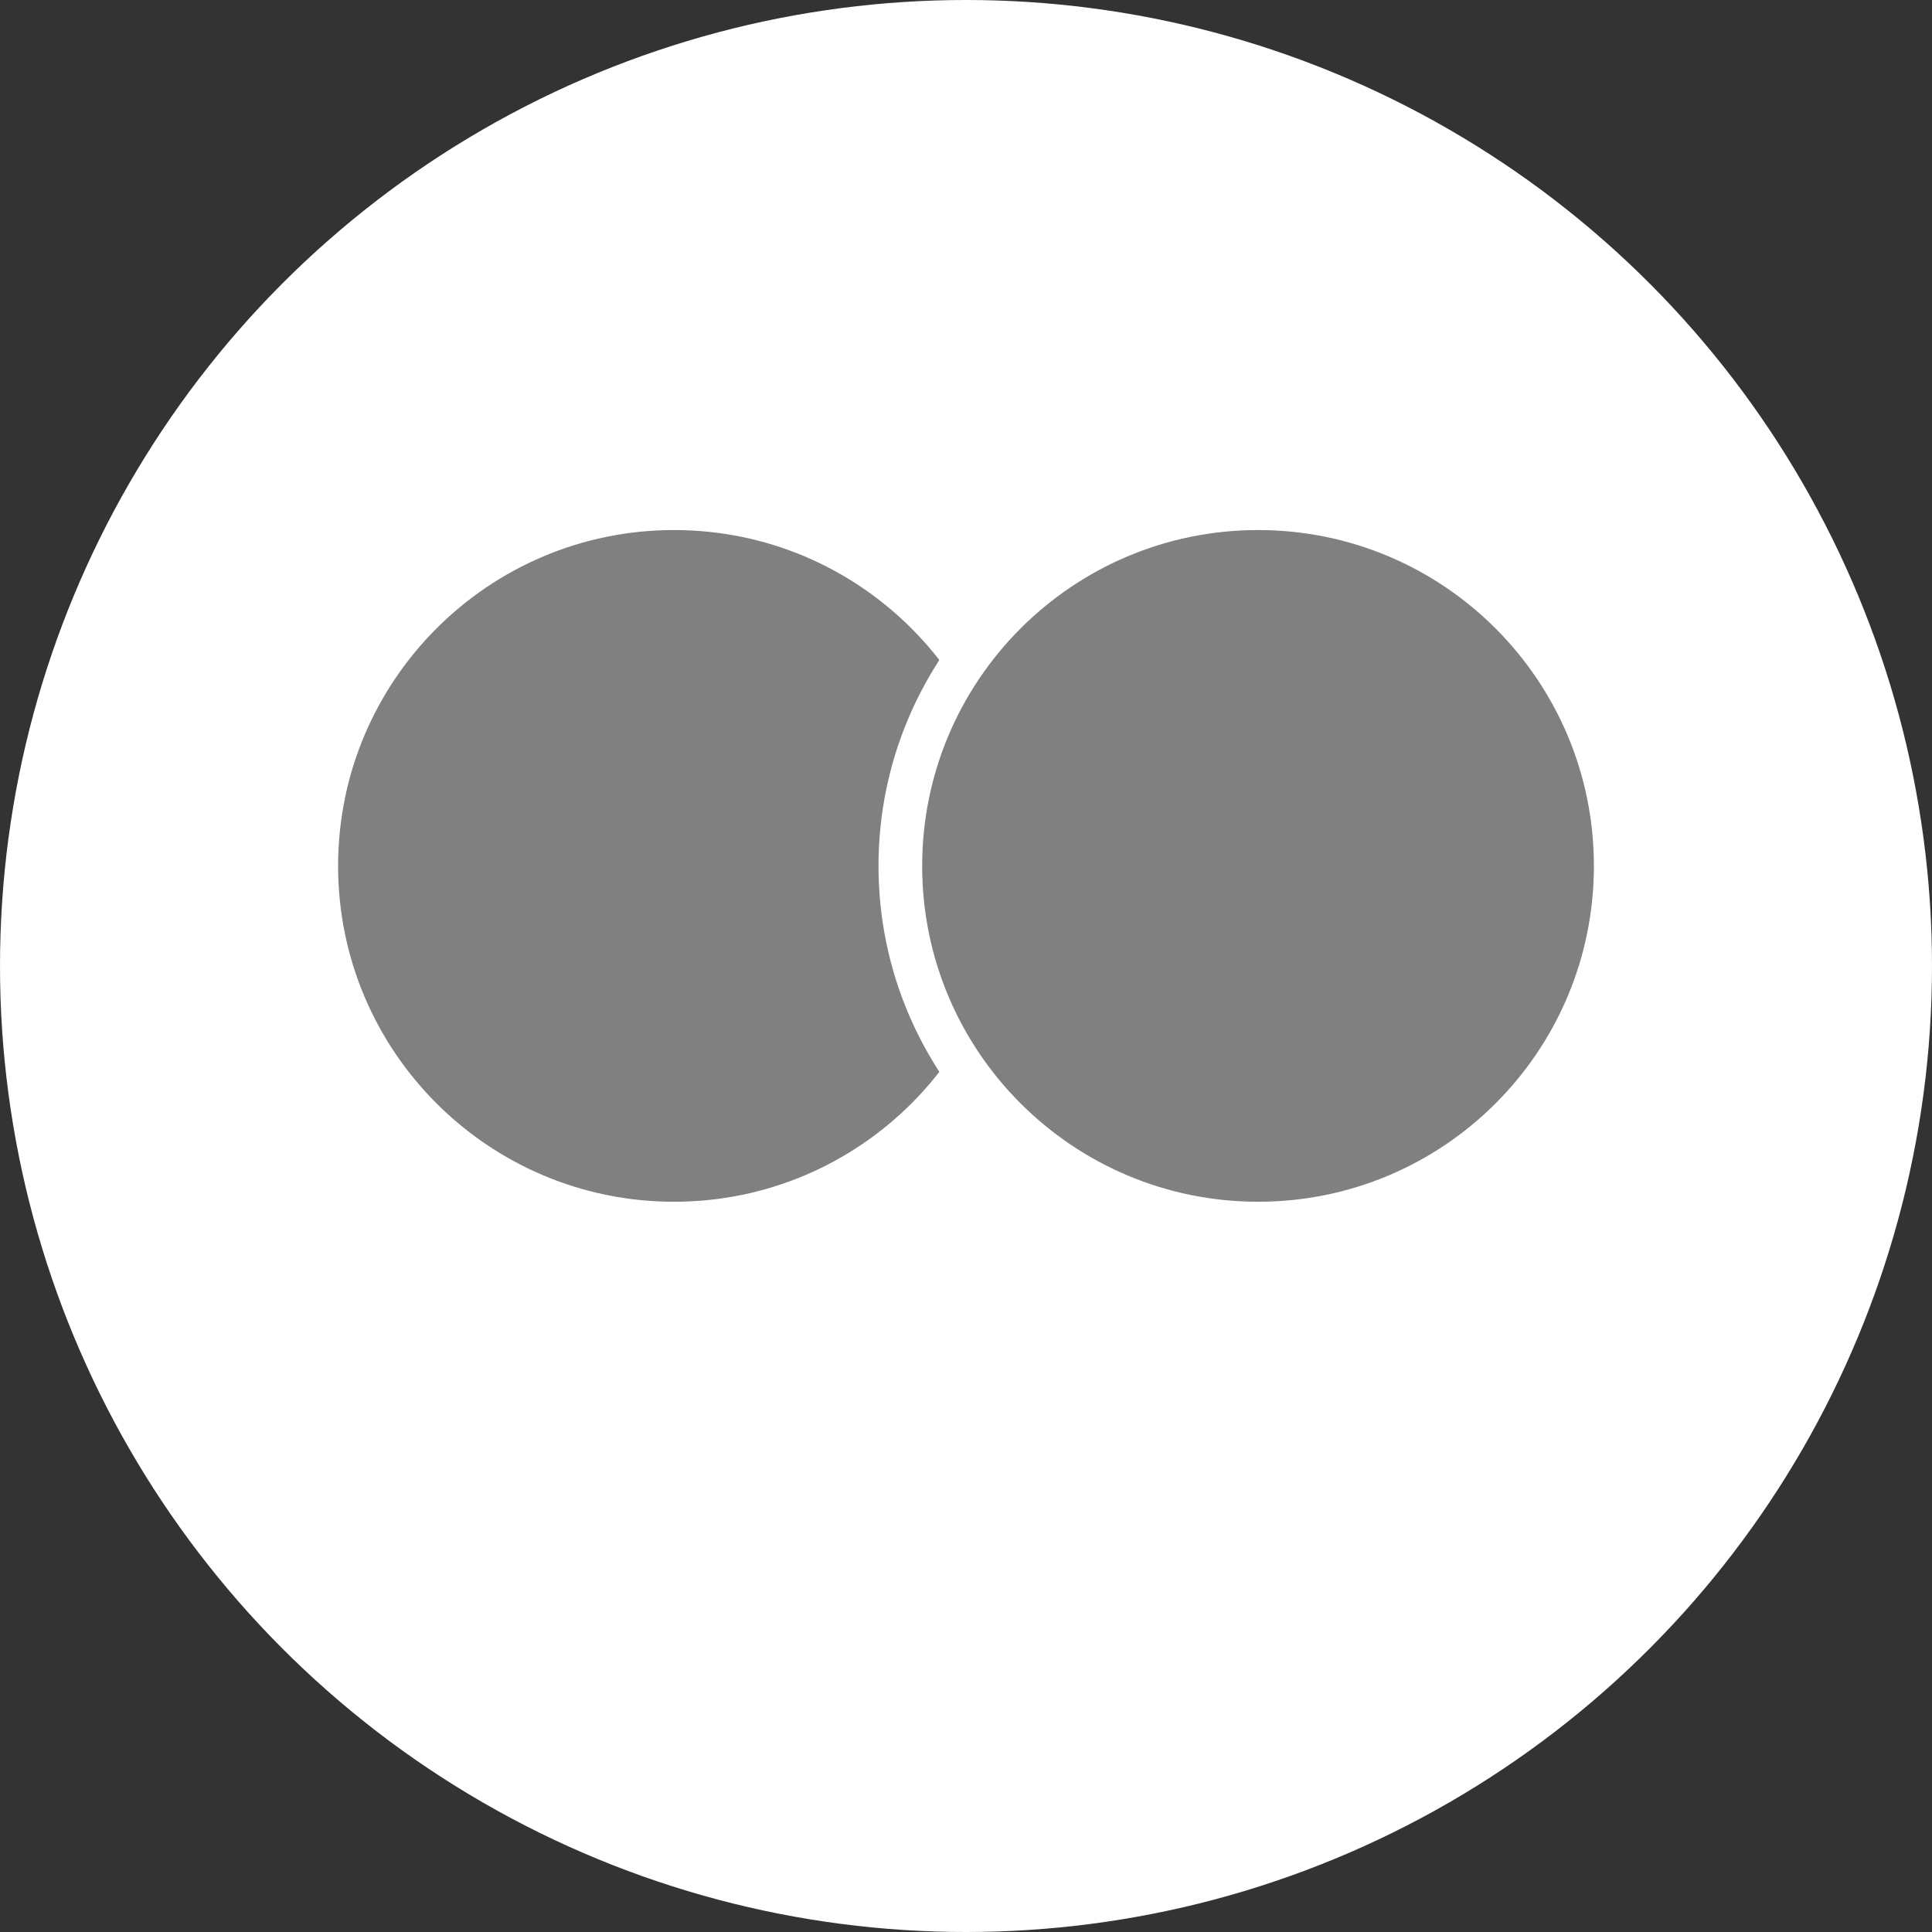 <?xml version="1.0" encoding="UTF-8"?><svg id="_レイヤー_1" xmlns="http://www.w3.org/2000/svg" viewBox="0 0 80 80"><rect x="0" y="0" width="80" height="80" fill="#333333" stroke="none"/><defs><style>.cls-1{fill:gray;}.cls-1,.cls-2{stroke-width:0px;}.cls-2{fill:#fff;}</style></defs><circle class="cls-2" cx="40" cy="40" r="40"/><path class="cls-1" d="M27.911,50.666c-8.169,0-14.815-6.643-14.815-14.808s6.646-14.814,14.815-14.814,14.81,6.646,14.81,14.814-6.644,14.808-14.81,14.808Z"/><path class="cls-2" d="M27.911,21.948c7.678,0,13.905,6.227,13.905,13.91s-6.227,13.904-13.905,13.904-13.911-6.224-13.911-13.904,6.227-13.91,13.911-13.91M27.911,20.139c-8.668,0-15.72,7.051-15.72,15.718s7.052,15.713,15.72,15.713,15.714-7.049,15.714-15.713-7.049-15.718-15.714-15.718h0Z"/><path class="cls-1" d="M52.095,50.666c-8.168,0-14.814-6.643-14.814-14.808s6.646-14.814,14.814-14.814,14.81,6.646,14.81,14.814-6.644,14.808-14.81,14.808Z"/><path class="cls-2" d="M52.095,21.948c7.68,0,13.905,6.227,13.905,13.91s-6.226,13.904-13.905,13.904-13.91-6.224-13.91-13.904,6.229-13.91,13.91-13.91M52.095,20.139c-8.667,0-15.718,7.051-15.718,15.718s7.051,15.713,15.718,15.713,15.714-7.049,15.714-15.713-7.049-15.718-15.714-15.718h0Z"/></svg>